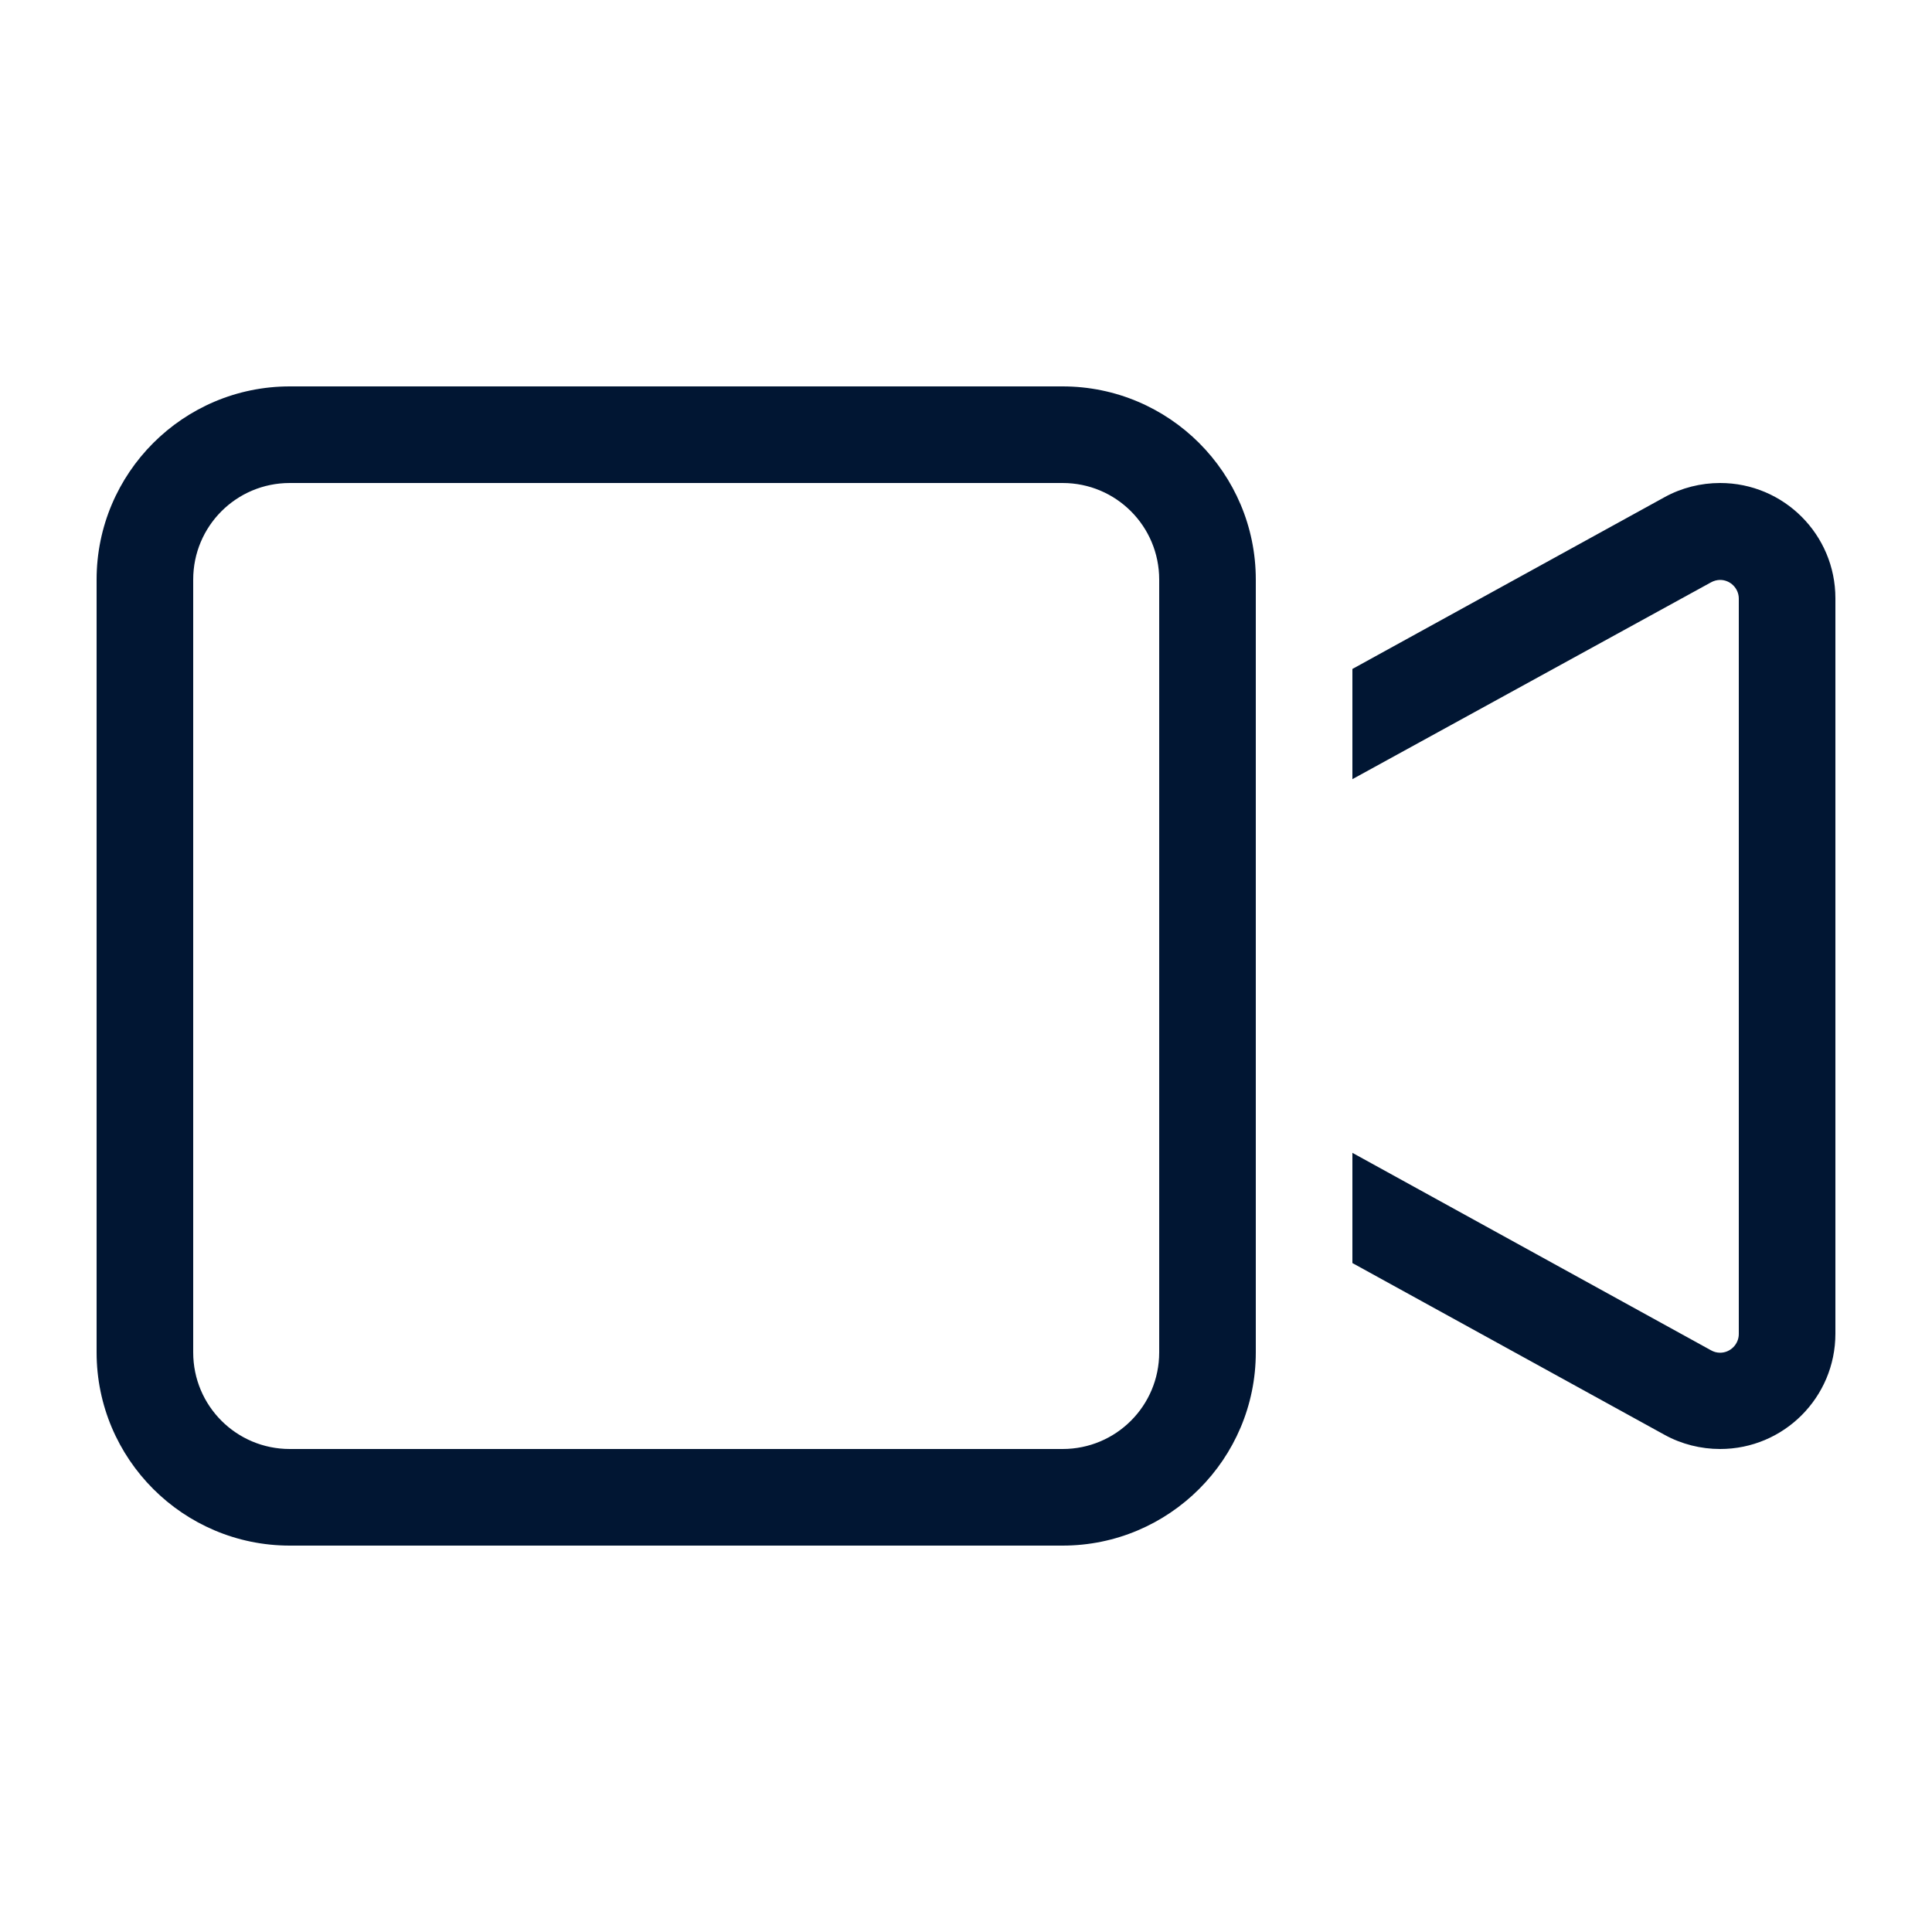 <?xml version="1.0" encoding="UTF-8"?>
<svg xmlns="http://www.w3.org/2000/svg" width="24" height="24" viewBox="0 0 24 24" fill="none"><path d="M3.6 6C2.936 6 2.4 6.536 2.4 7.2V16.8C2.4 17.464 2.936 18 3.6 18H13.2C13.864 18 14.4 17.464 14.4 16.8V7.2C14.4 6.536 13.864 6 13.2 6H3.6ZM1.2 7.2C1.2 5.876 2.276 4.8 3.6 4.8H13.2C14.524 4.8 15.6 5.876 15.6 7.2V8.97V15.03V16.8C15.6 18.124 14.524 19.2 13.2 19.2H3.6C2.276 19.2 1.2 18.124 1.2 16.8V7.2ZM20.678 17.824L16.8 15.69V14.321L21.255 16.774C21.289 16.793 21.326 16.804 21.368 16.804C21.495 16.804 21.6 16.699 21.6 16.571V7.436C21.6 7.309 21.495 7.204 21.368 7.204C21.33 7.204 21.289 7.215 21.255 7.234L16.8 9.679V8.31L20.678 6.176C20.888 6.06 21.128 6 21.368 6C22.159 6 22.8 6.641 22.8 7.432V16.567C22.8 17.359 22.159 18 21.368 18C21.128 18 20.888 17.94 20.678 17.824Z" fill="#011633"/></svg>
